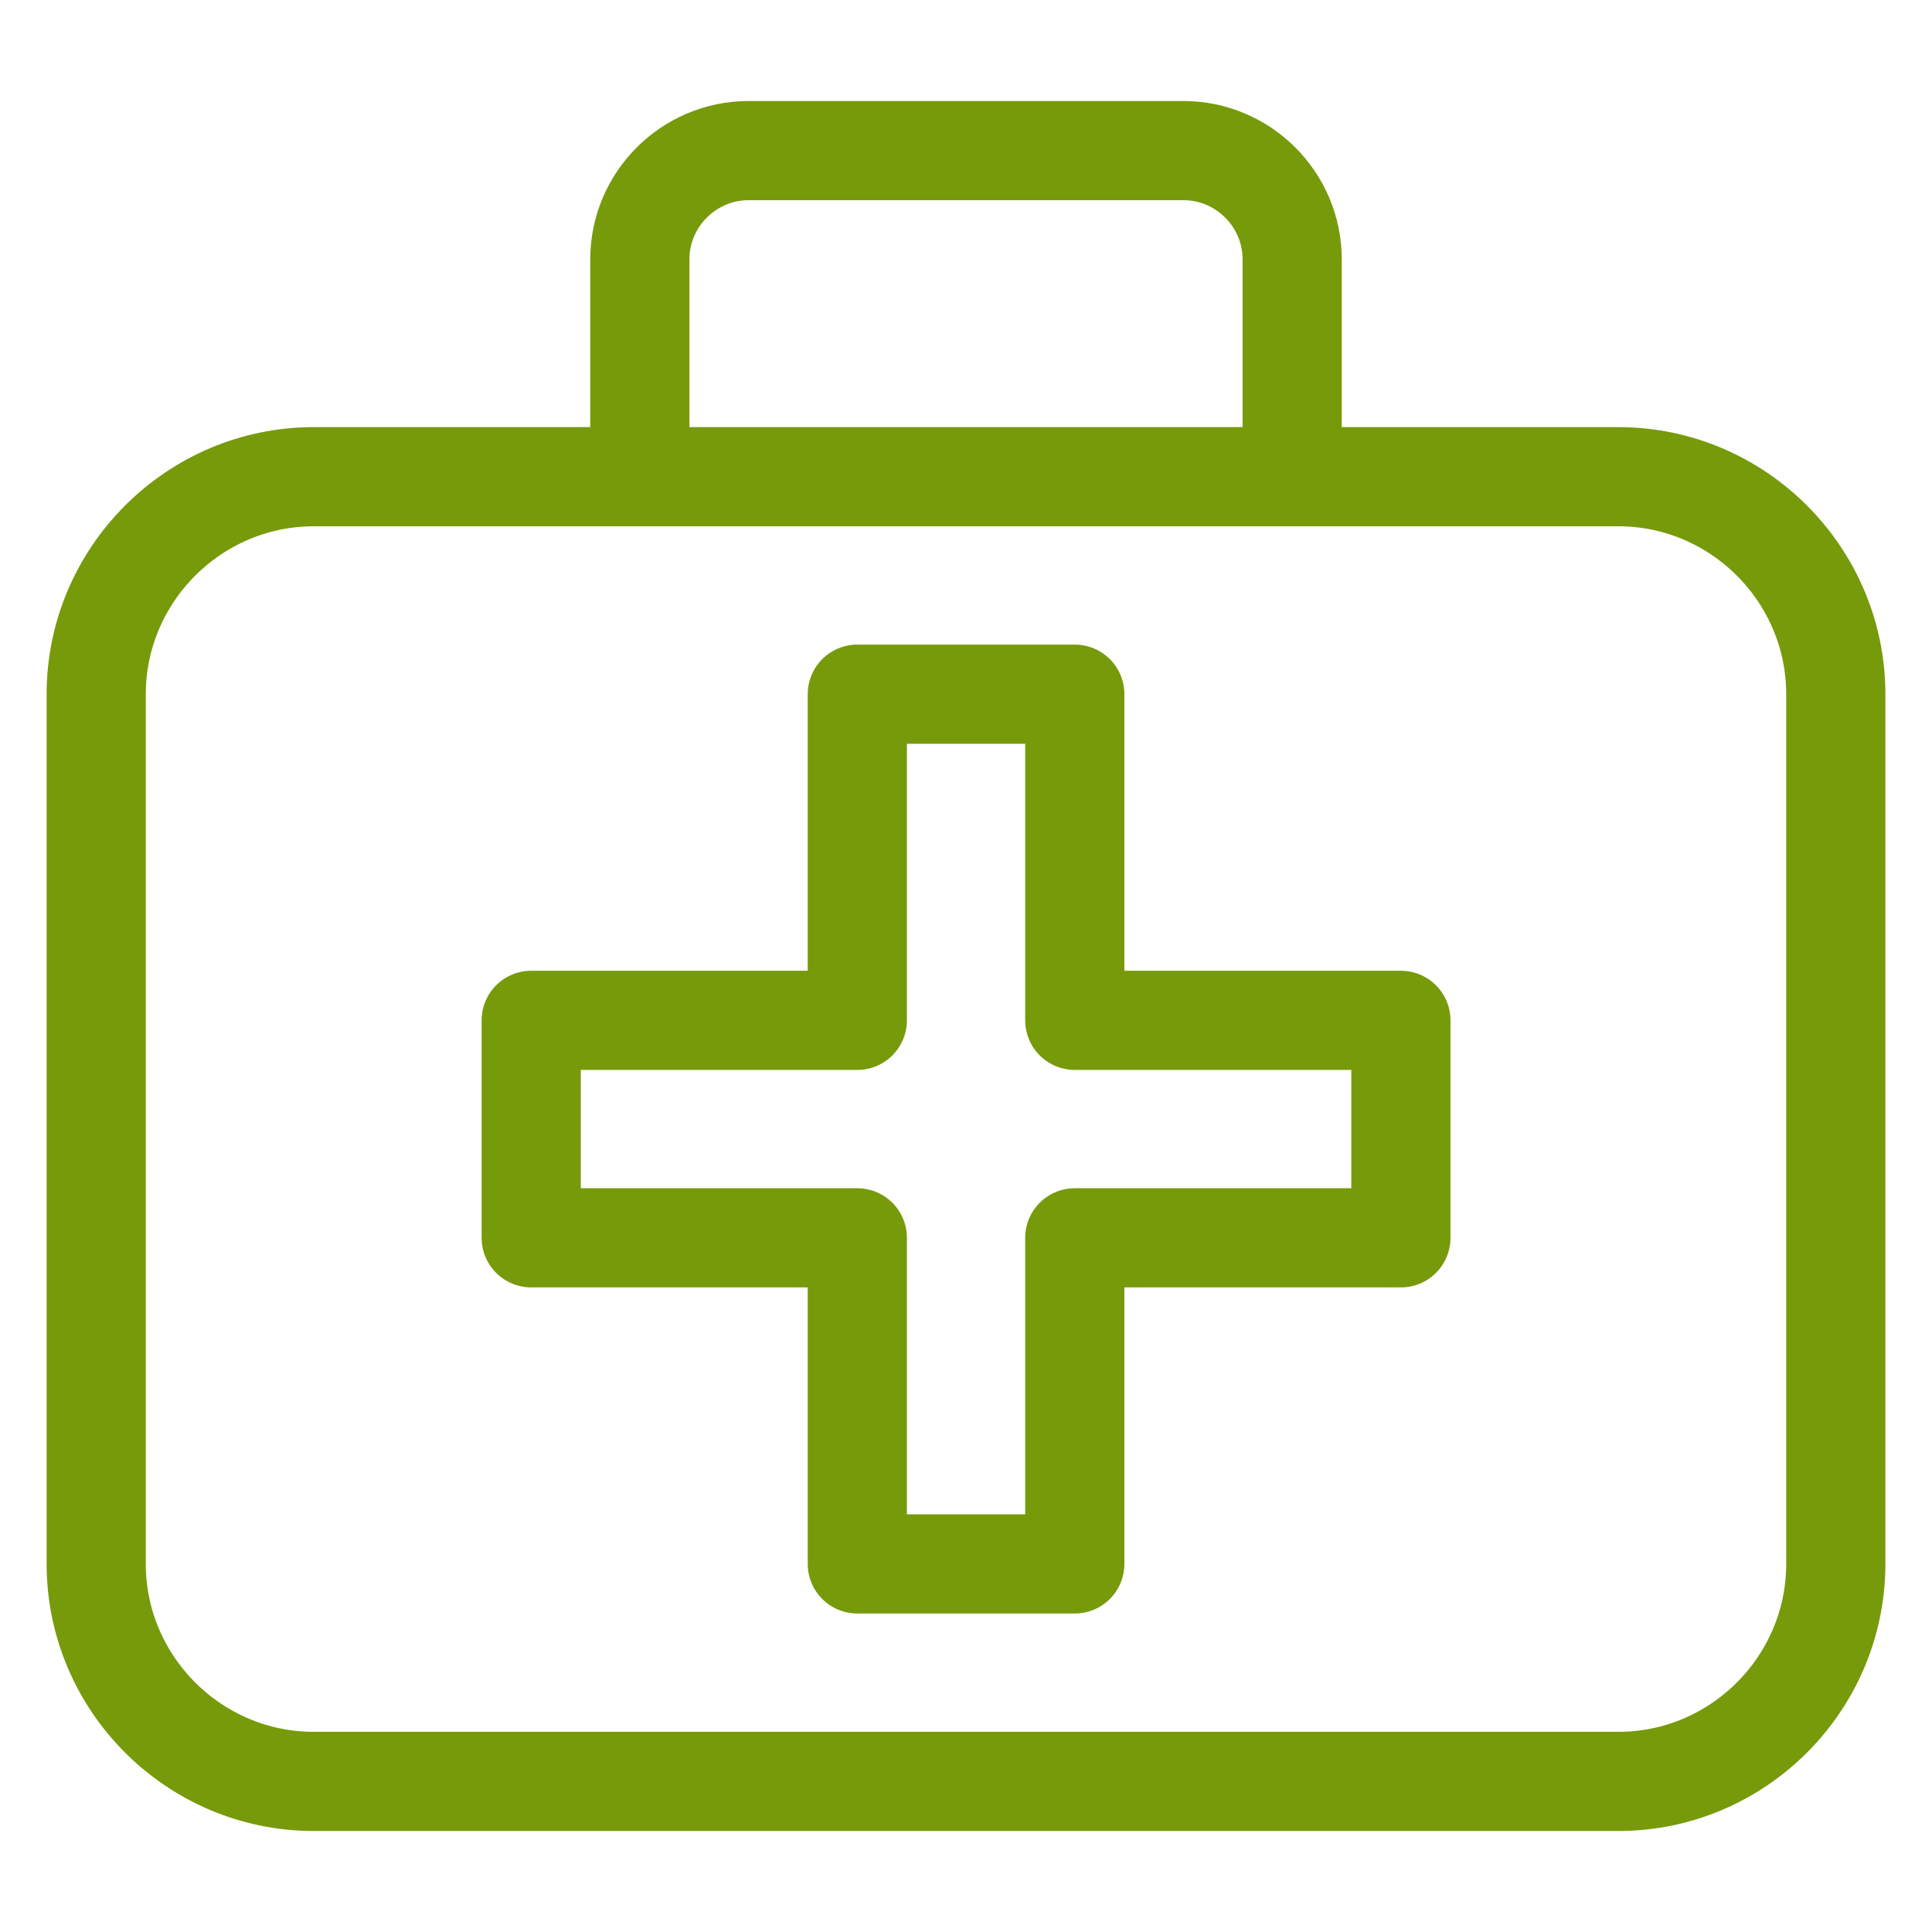 <svg width="39" height="39" viewBox="0 0 39 39" fill="none" xmlns="http://www.w3.org/2000/svg">
<g clip-path="url(#clip0_616_360)">
<path d="M26.084 9.623V5.235C26.084 4.027 25.097 3.04 23.889 3.04H15.111C13.903 3.04 12.916 4.027 12.916 5.235V9.623M28.279 24.987H21.696V31.57H17.306V24.987H10.723V20.597H17.306V14.013H21.696V20.597H28.279V24.987ZM32.67 9.623H6.332C3.919 9.623 1.942 11.6 1.942 14.013V31.57C1.942 33.985 3.919 35.96 6.332 35.96H32.67C35.083 35.96 37.058 33.985 37.058 31.57V14.013C37.058 11.6 35.083 9.623 32.67 9.623Z" stroke="#779A0B" stroke-width="2.002" stroke-miterlimit="2" stroke-linecap="round" stroke-linejoin="round"/>
</g>
<defs>
<clipPath id="clip0_616_360">
<rect width="39" height="39" fill="white"/>
</clipPath>
</defs>
</svg>
